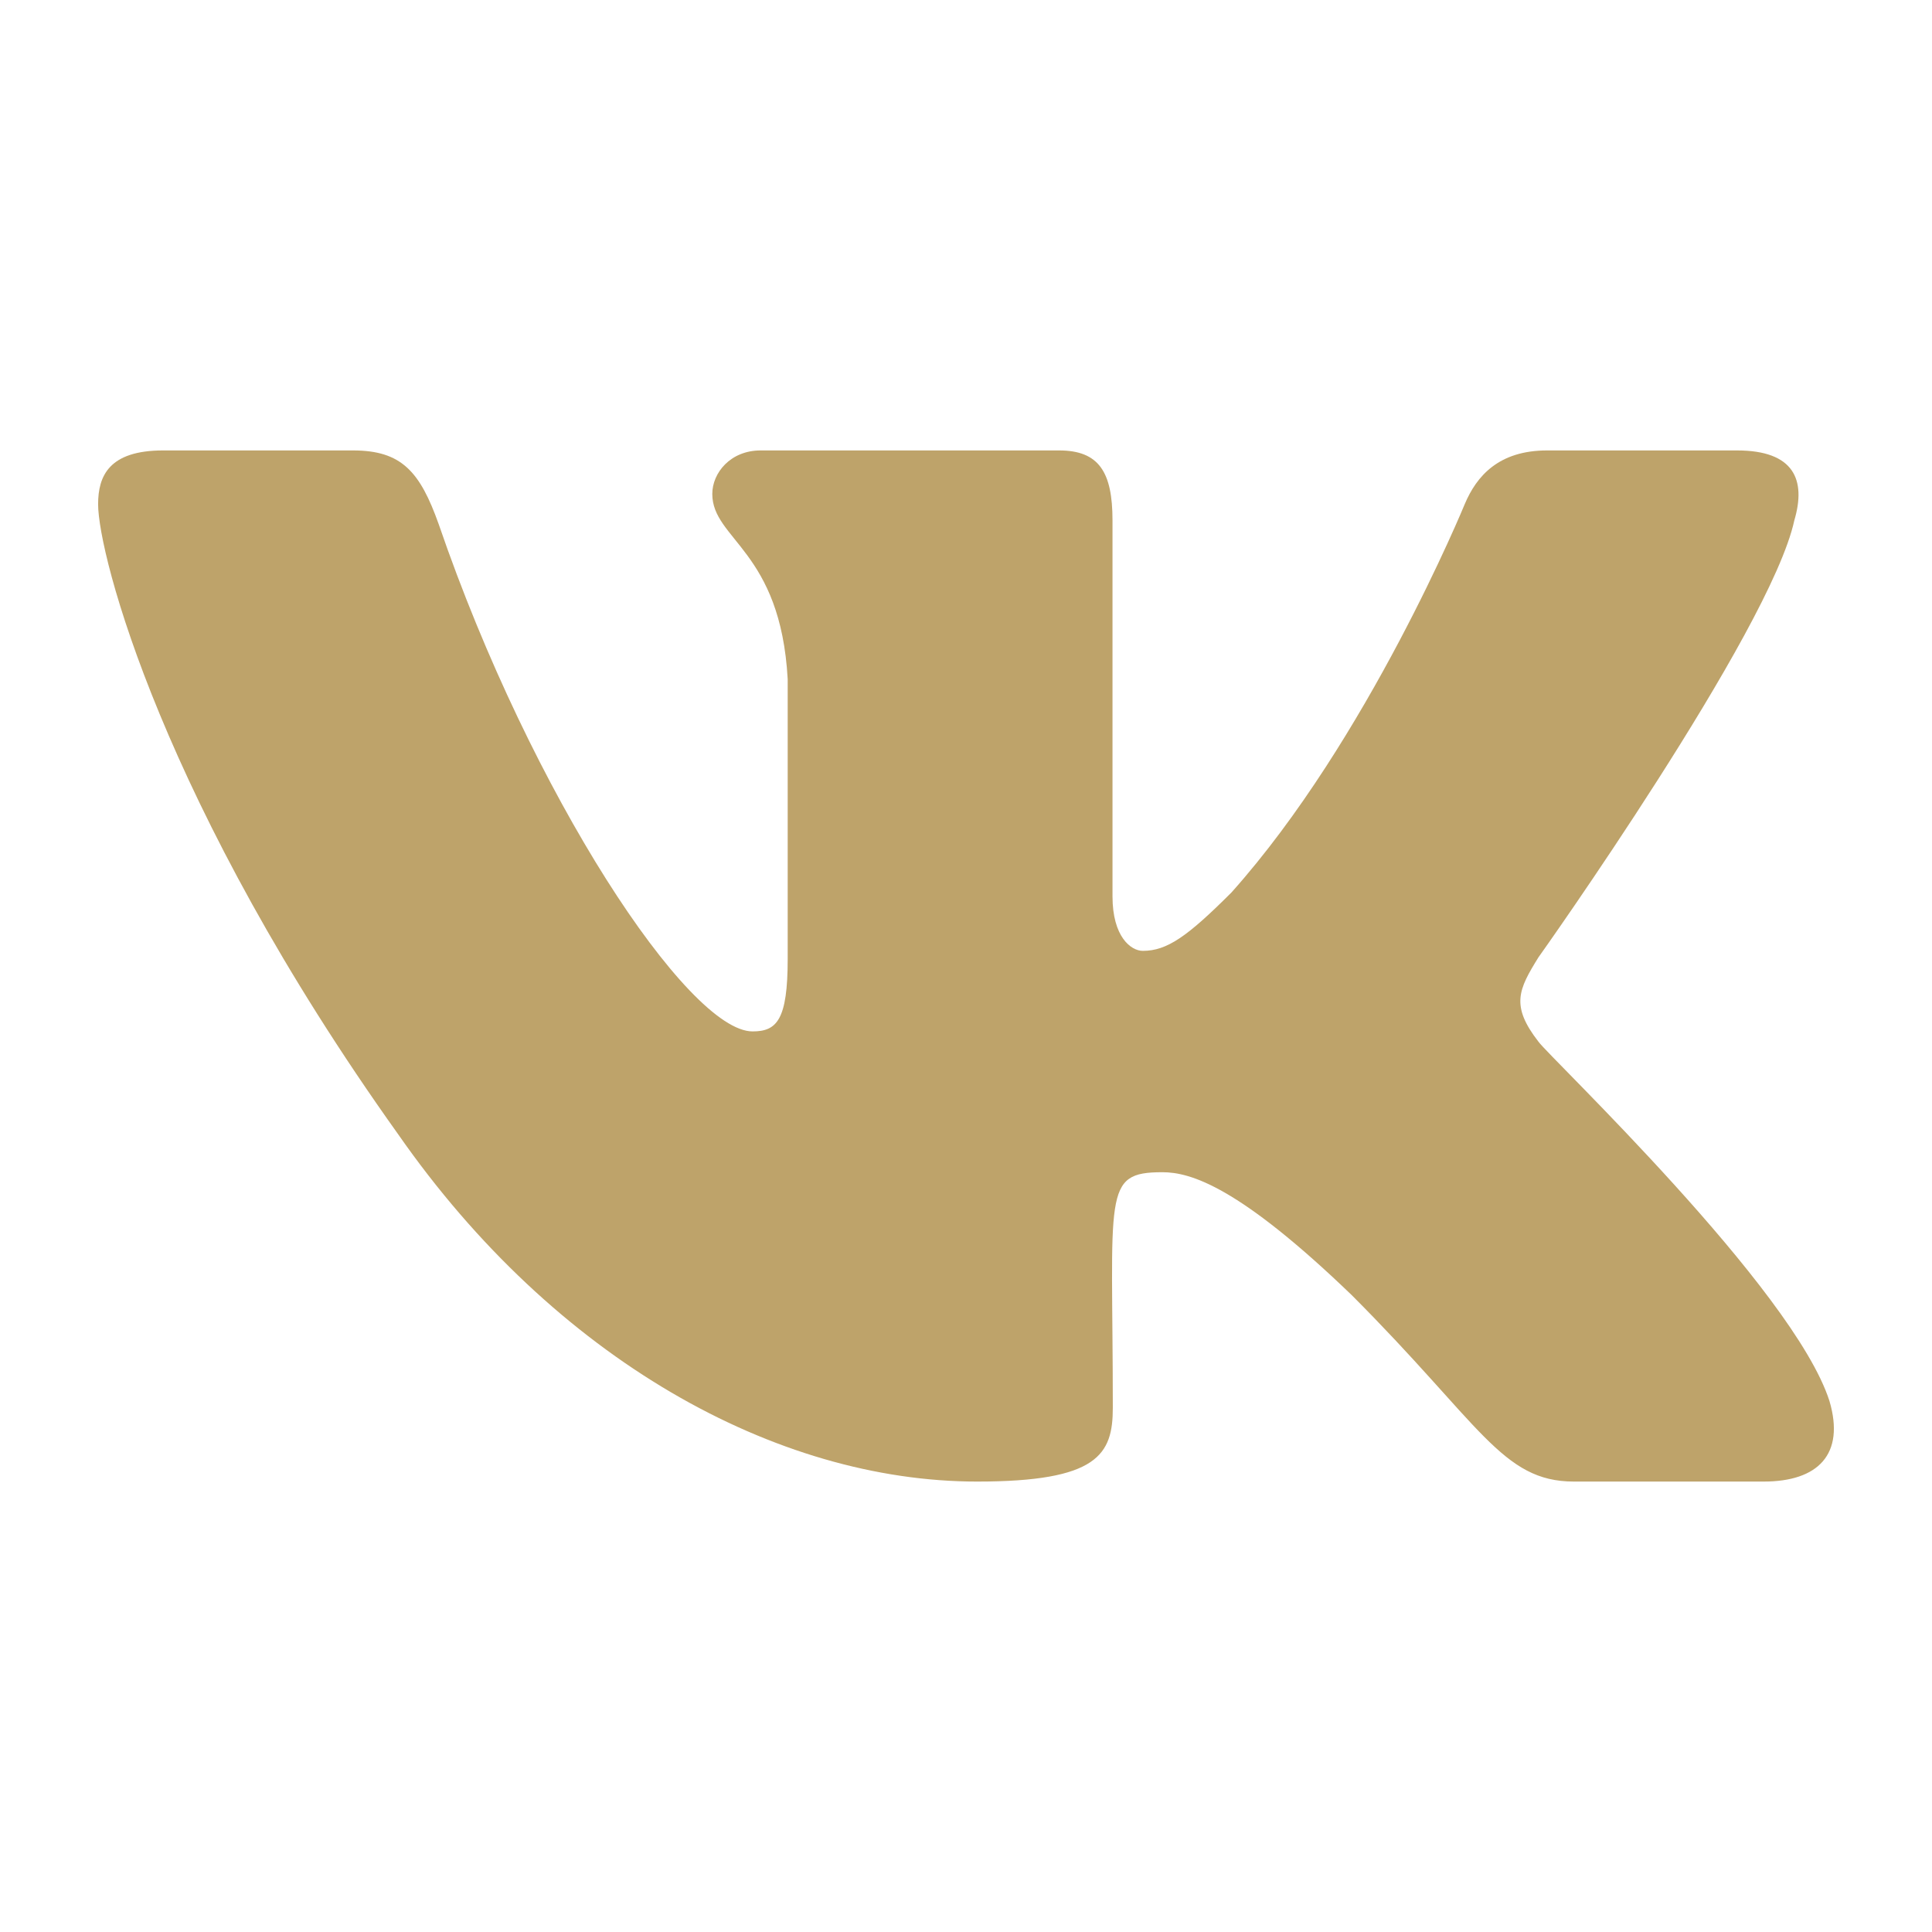 <svg fill="#BEA36A" height="55px" style="enable-background:new 0 0 20 20;" version="1.1" viewBox="0 0 512 512" width="55px" xml:space="preserve" xmlns="http://www.w3.org/2000/svg" xmlns:xlink="http://www.w3.org/1999/xlink"><g id="comp_x5F_364-vk"><g><path d="M475.515,137.899c3.16-10.674,0-18.53-15.2-18.53h-50.297c-12.809,0-18.702,6.746-21.861,14.261    c0,0-25.617,62.422-61.825,102.899c-11.698,11.699-17.078,15.457-23.482,15.457c-3.158,0-8.027-3.758-8.027-14.432v-99.655    c0-12.809-3.588-18.53-14.176-18.53h-79.075c-8.027,0-12.809,5.978-12.809,11.528c0,12.125,18.104,14.943,19.983,49.101v74.123    c0,16.225-2.904,19.212-9.308,19.212c-17.079,0-58.581-62.678-83.174-134.409c-4.952-13.919-9.821-19.555-22.715-19.555H43.25    c-14.346,0-17.25,6.746-17.25,14.261c0,13.32,17.079,79.502,79.502,166.945c41.587,59.689,100.167,92.056,153.453,92.056    c32.022,0,35.951-7.173,35.951-19.555c0-57.045-2.903-62.425,13.152-62.425c7.428,0,20.237,3.757,50.127,32.534    c34.155,34.158,39.792,49.445,58.92,49.445h50.297c14.347,0,21.606-7.173,17.421-21.351    c-9.564-29.801-74.208-91.114-77.111-95.213c-7.429-9.564-5.295-13.835,0-22.375C407.799,253.608,469.195,167.189,475.515,137.899    L475.515,137.899z"/></g></g><g id="Layer_1"/></svg>